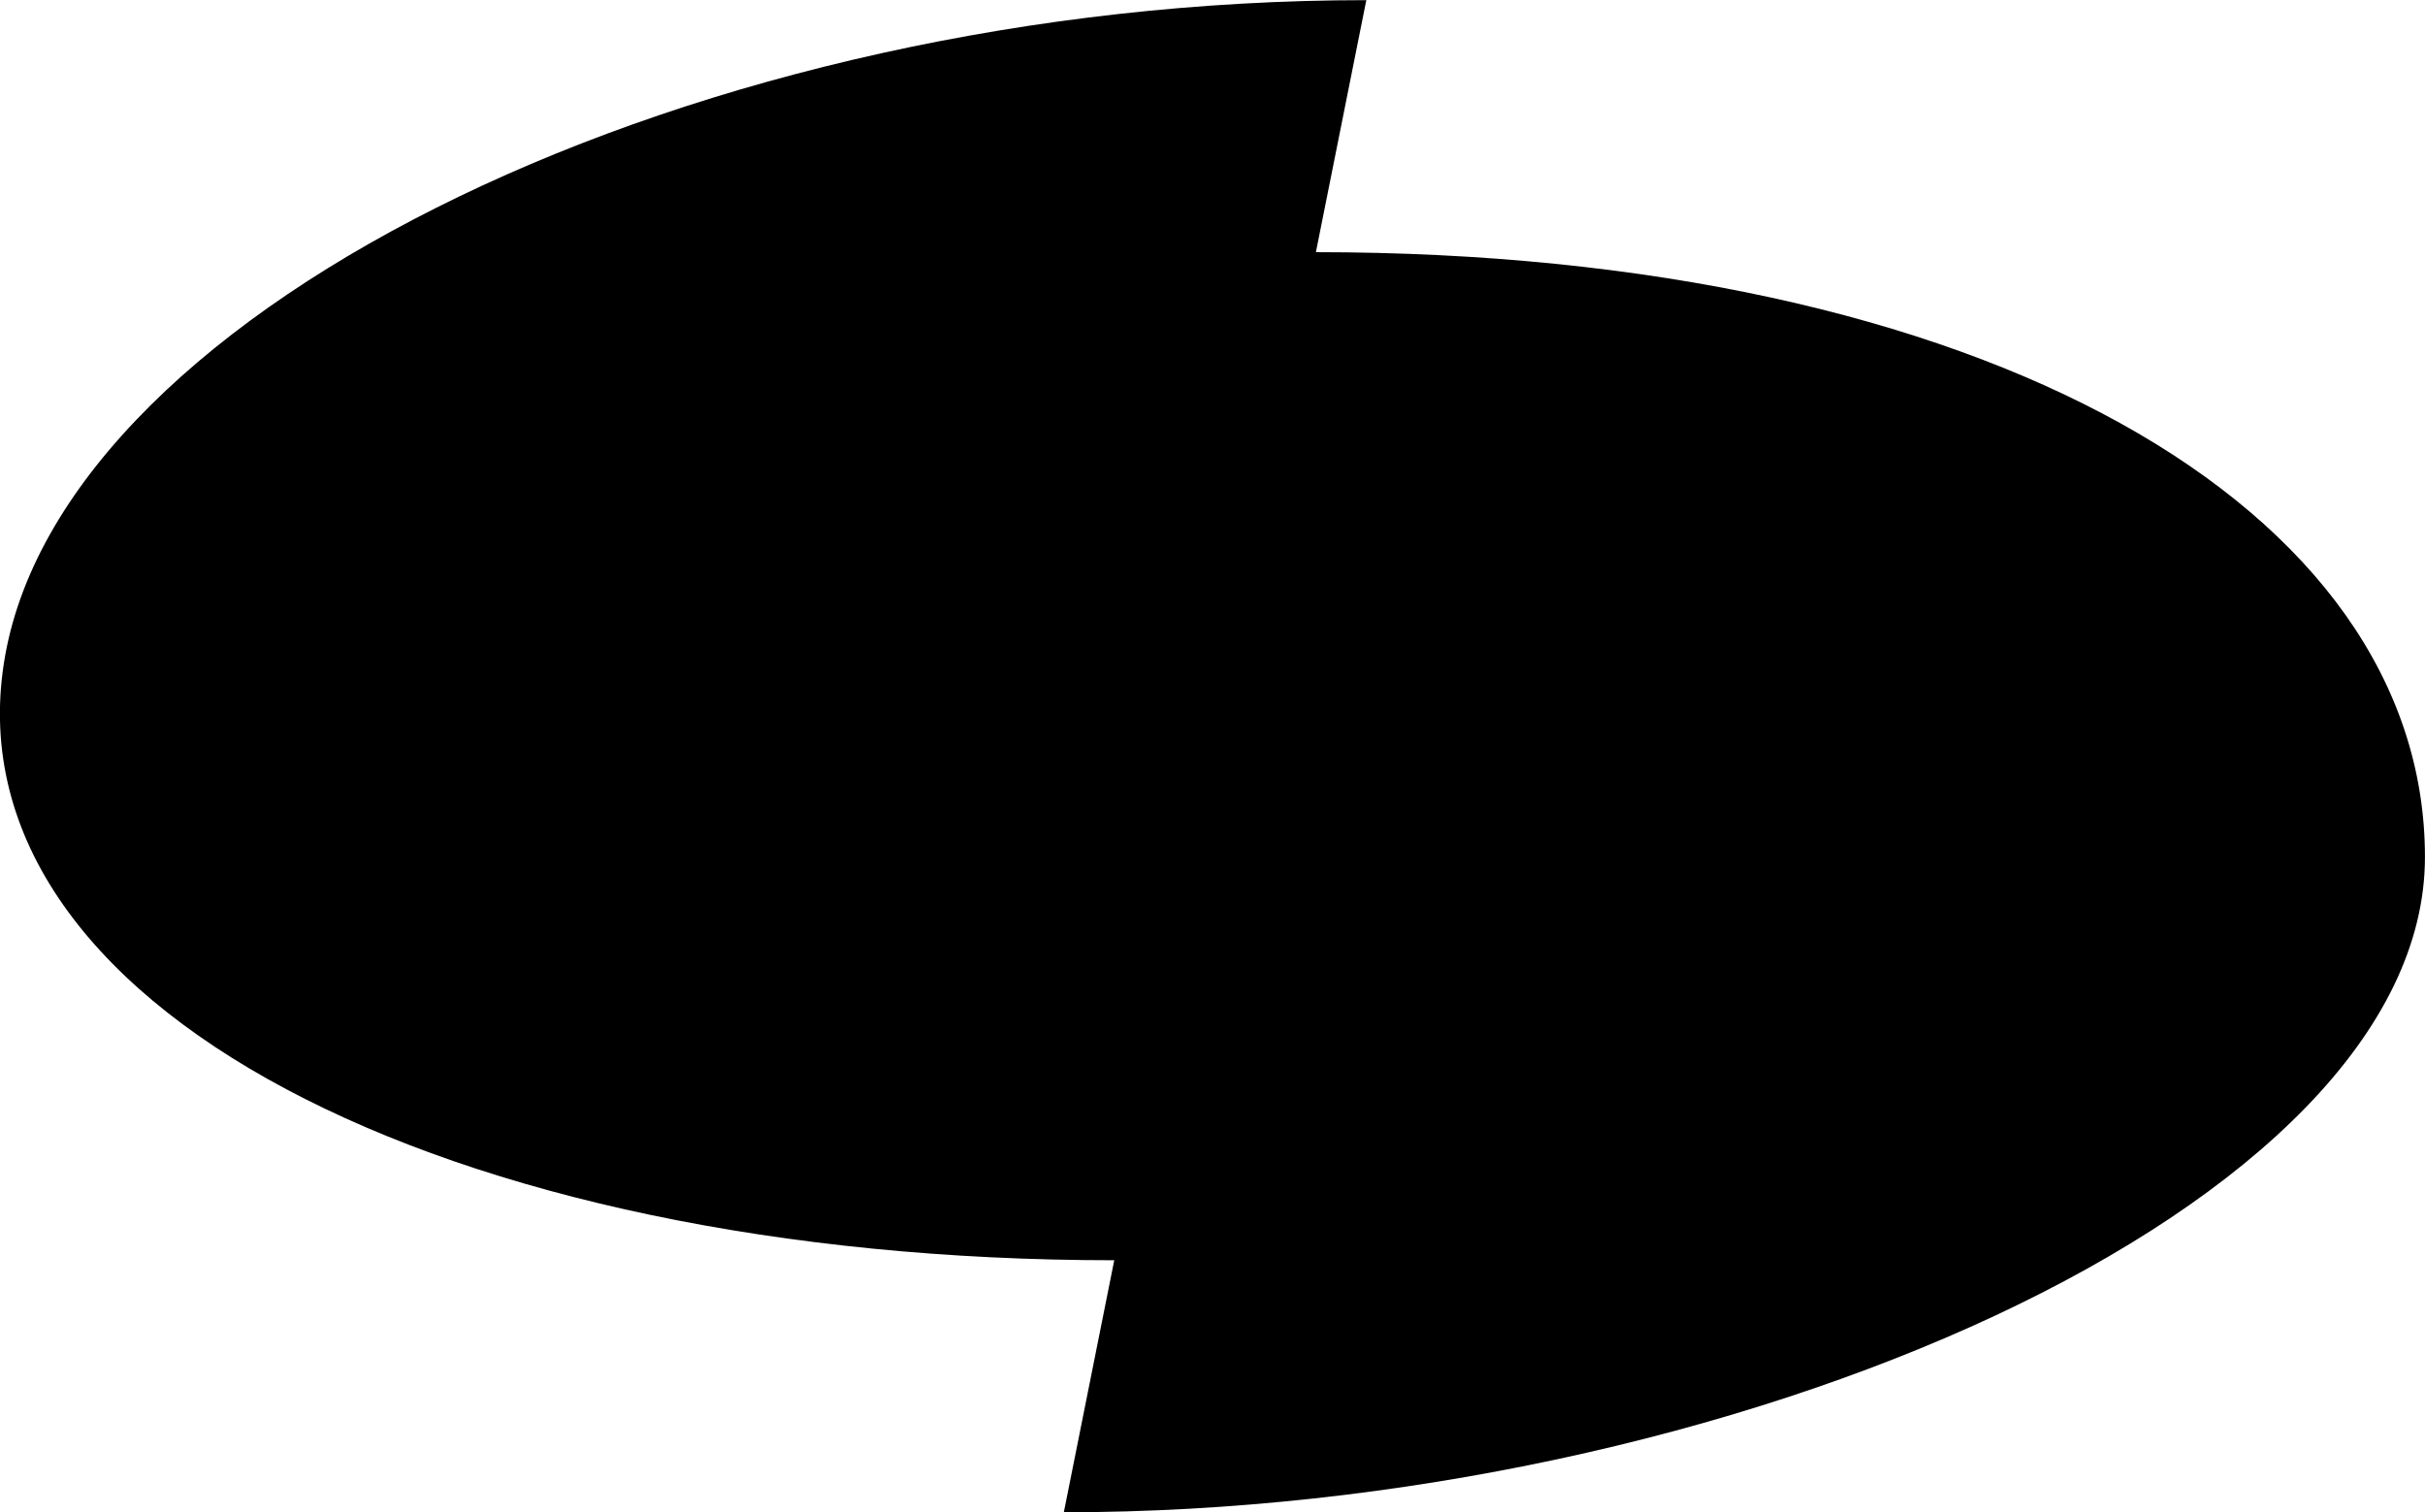 <svg xmlns="http://www.w3.org/2000/svg" width="48.104" height="30" viewBox="0 0 48.104 30">
  <path id="Shape_4" data-name="Shape 4" d="M21.8,24.9c-13.228,0-23.244-5.053-22-12s13.773-13,27-13l-1,5c13.228,0,22,5.053,22,12s-13.773,13-27,13Z" transform="translate(0.303 0.103)"/>
</svg>
